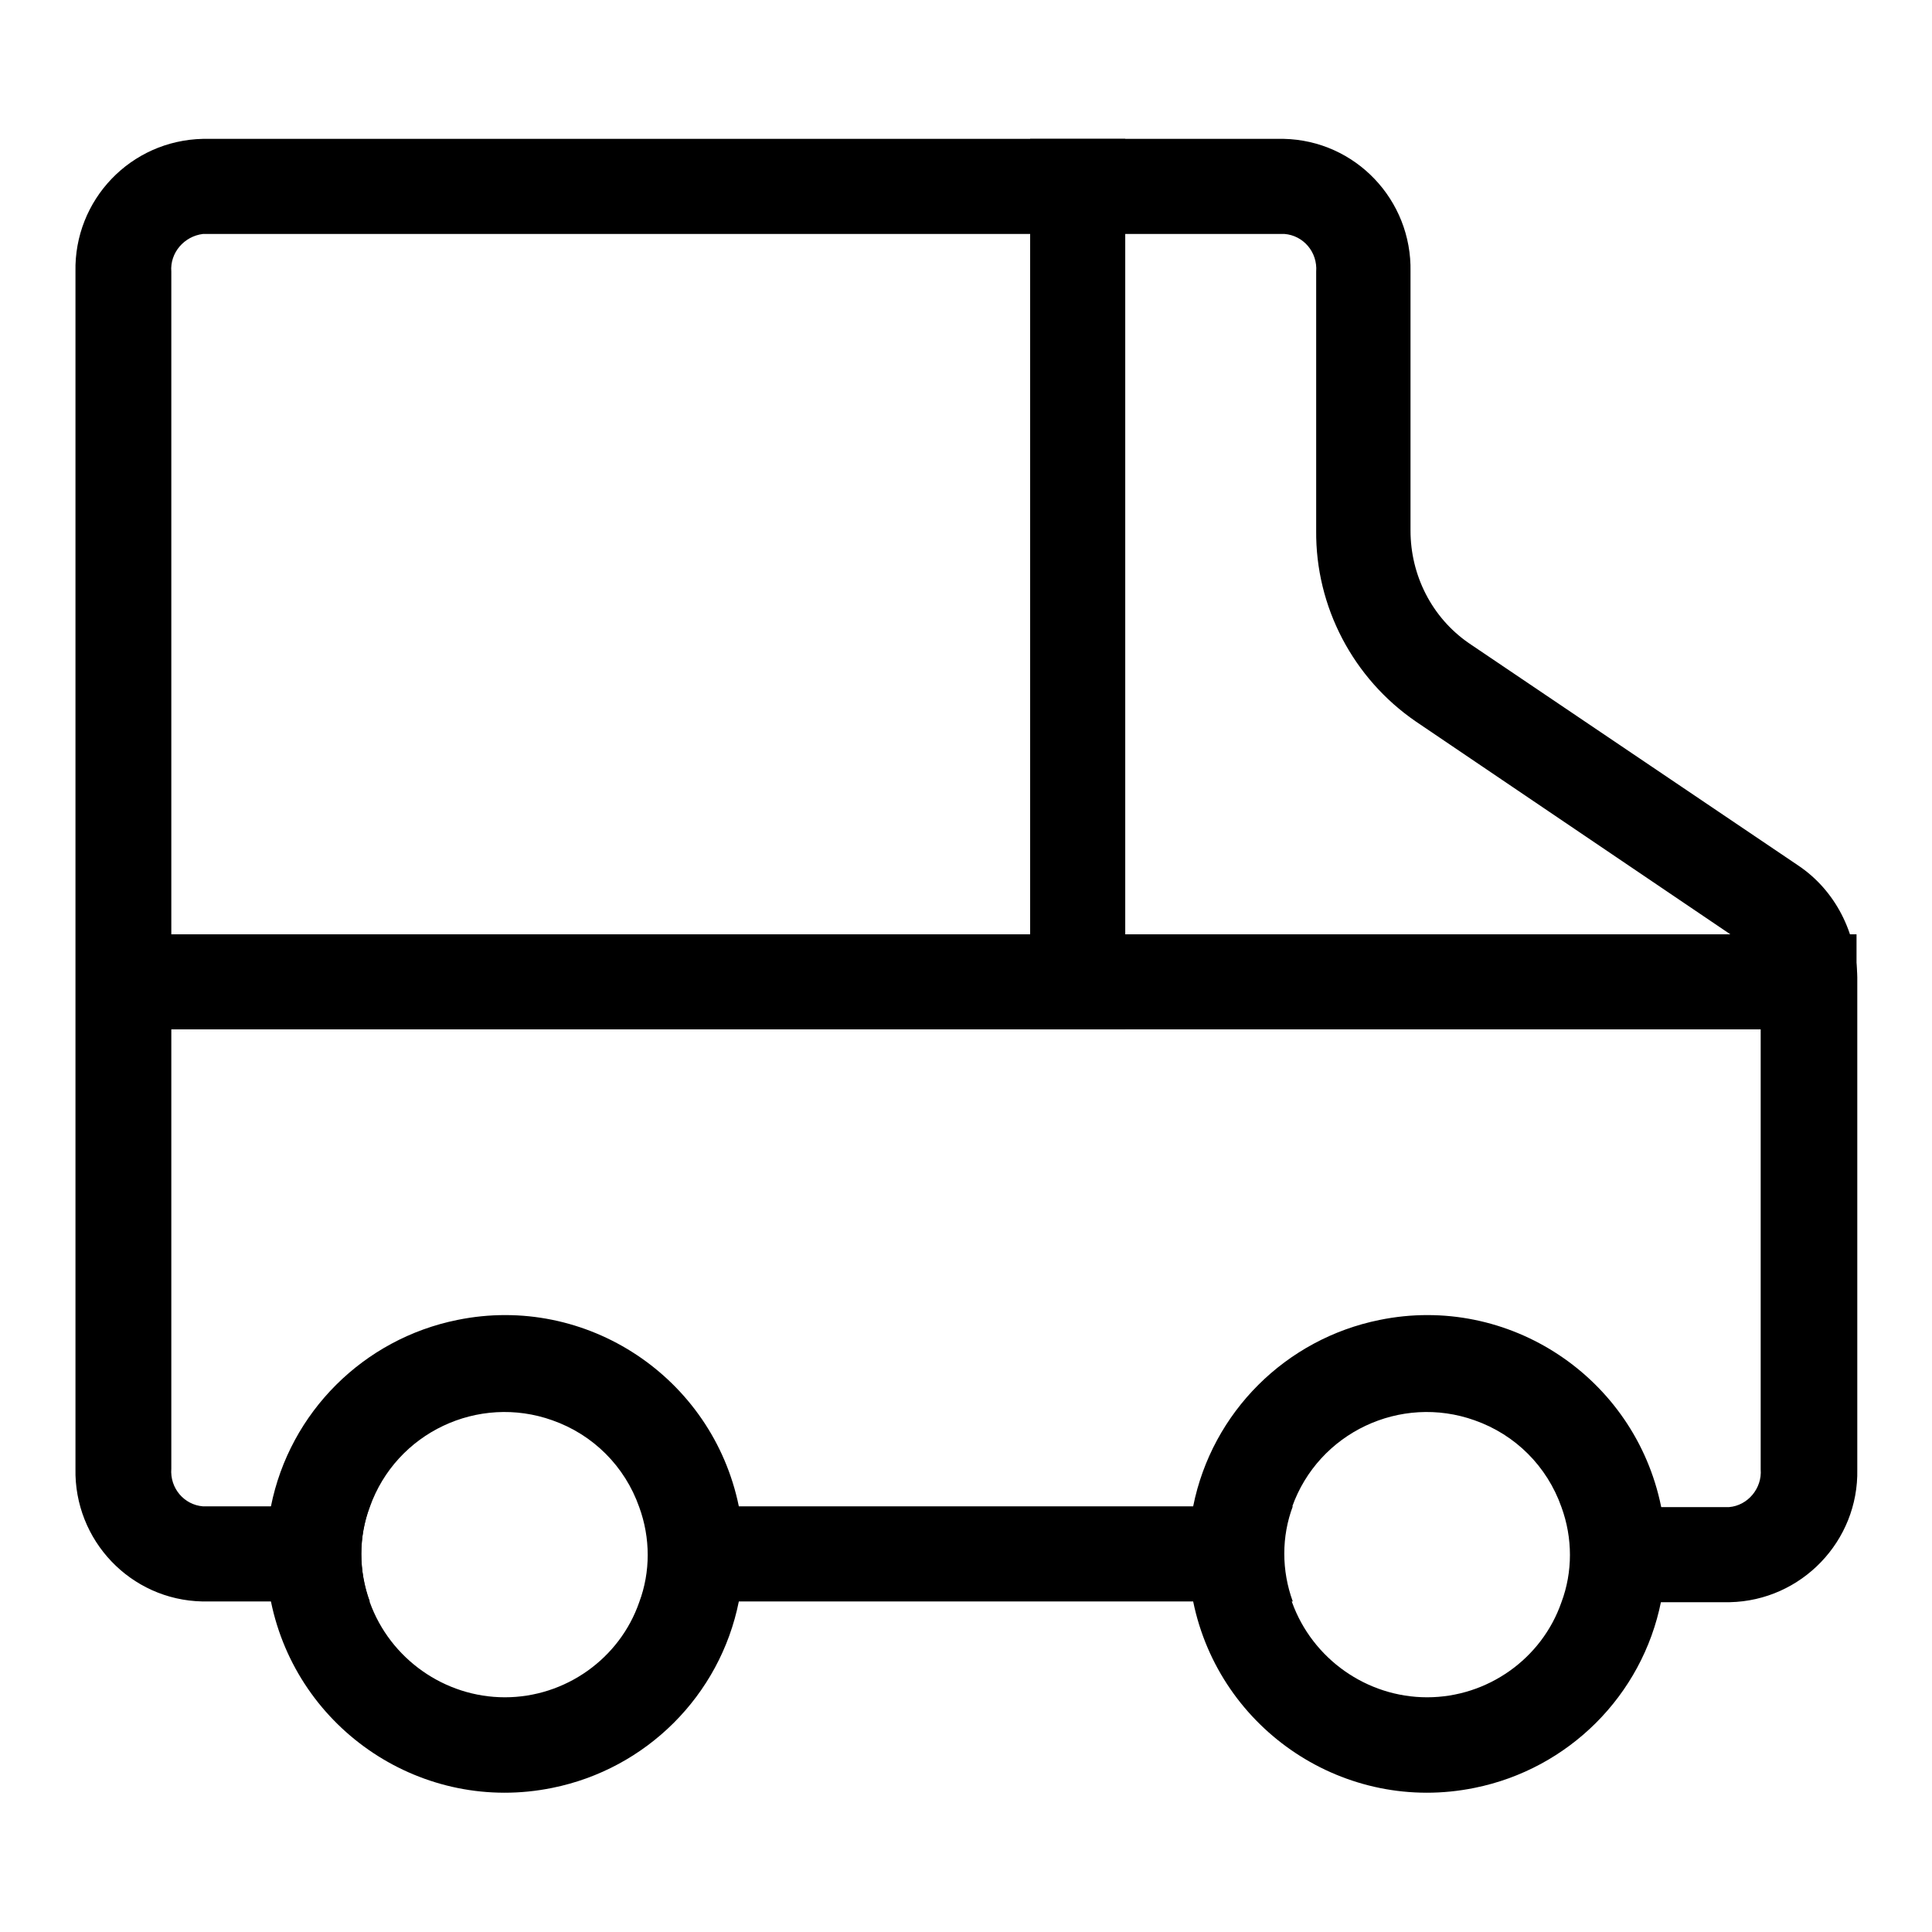 <?xml version="1.0" encoding="utf-8"?>
<!-- Svg Vector Icons : http://www.onlinewebfonts.com/icon -->
<!DOCTYPE svg PUBLIC "-//W3C//DTD SVG 1.1//EN" "http://www.w3.org/Graphics/SVG/1.1/DTD/svg11.dtd">
<svg version="1.1" xmlns="http://www.w3.org/2000/svg" xmlns:xlink="http://www.w3.org/1999/xlink" x="0px" y="0px" viewBox="0 0 256 256" enable-background="new 0 0 256 256" xml:space="preserve">
<g> <path fill="#000000" d="M238.3,114.7l-43.7-29.5c-4.9-3.4-7.7-9-7.7-14.9V36c0.2-9.5-7.3-17.4-16.8-17.6c0,0,0,0,0,0H26.9 C17.3,18.6,9.8,26.5,10,36c0,0,0,0,0,0v158.6c-0.2,9.5,7.3,17.4,16.8,17.6c0,0,0,0,0,0H49c-1.5-4.1-1.5-8.6,0-12.6H26.9 c-2.5-0.2-4.4-2.4-4.2-5V36c-0.2-2.5,1.7-4.7,4.2-5h143.3c2.5,0.2,4.4,2.4,4.2,5v34.3c-0.1,10.1,4.9,19.6,13.2,25.3l43.6,29.5 c1.3,1,2.1,2.5,2.1,4.2v65.4c0.2,2.5-1.7,4.8-4.2,5H207c1.5,4.1,1.5,8.6,0,12.6h22.2c9.5-0.2,17.1-8.1,16.9-17.6c0,0,0,0,0,0v-65.2 C246,123.6,243.2,118,238.3,114.7z M84.8,199.6c1.5,4.1,1.5,8.6,0,12.6h86.5c-1.5-4.1-1.5-8.6,0-12.6H84.8z"/> <path fill="#000000" d="M97.9,199.6c-3.5-17.1-20.2-28.2-37.3-24.7c-12.4,2.5-22.2,12.2-24.7,24.7c-0.8,4.2-0.8,8.5,0,12.6 c3.5,17.1,20.2,28.2,37.3,24.7c12.4-2.5,22.2-12.2,24.7-24.7C98.7,208.1,98.7,203.8,97.9,199.6z M66.9,224.9 c-8,0-15.2-5.1-17.9-12.6c-1.5-4.1-1.5-8.6,0-12.6c3.5-9.9,14.4-15,24.2-11.5c5.4,1.9,9.6,6.1,11.5,11.5c1.5,4.1,1.5,8.6,0,12.6 C82.1,219.8,74.9,224.9,66.9,224.9z M220.1,199.6c-3.5-17.1-20.2-28.2-37.3-24.7c-12.4,2.5-22.2,12.2-24.7,24.7 c-0.8,4.2-0.8,8.5,0,12.6c3.5,17.1,20.2,28.2,37.3,24.7c12.4-2.5,22.2-12.2,24.7-24.7C220.9,208.1,220.9,203.8,220.1,199.6z  M189.1,224.9c-8,0-15.2-5.1-17.9-12.6c-1.5-4.1-1.5-8.6,0-12.6c3.5-9.9,14.4-15,24.2-11.5c5.4,1.9,9.6,6.1,11.5,11.5 c1.5,4.1,1.5,8.6,0,12.6C204.3,219.8,197.1,224.9,189.1,224.9z M246,123.8H14.2v12.6H246V123.8z"/> <path fill="#000000" d="M149.1,18.4h-12.6v118h12.6V18.4z"/></g>
</svg>